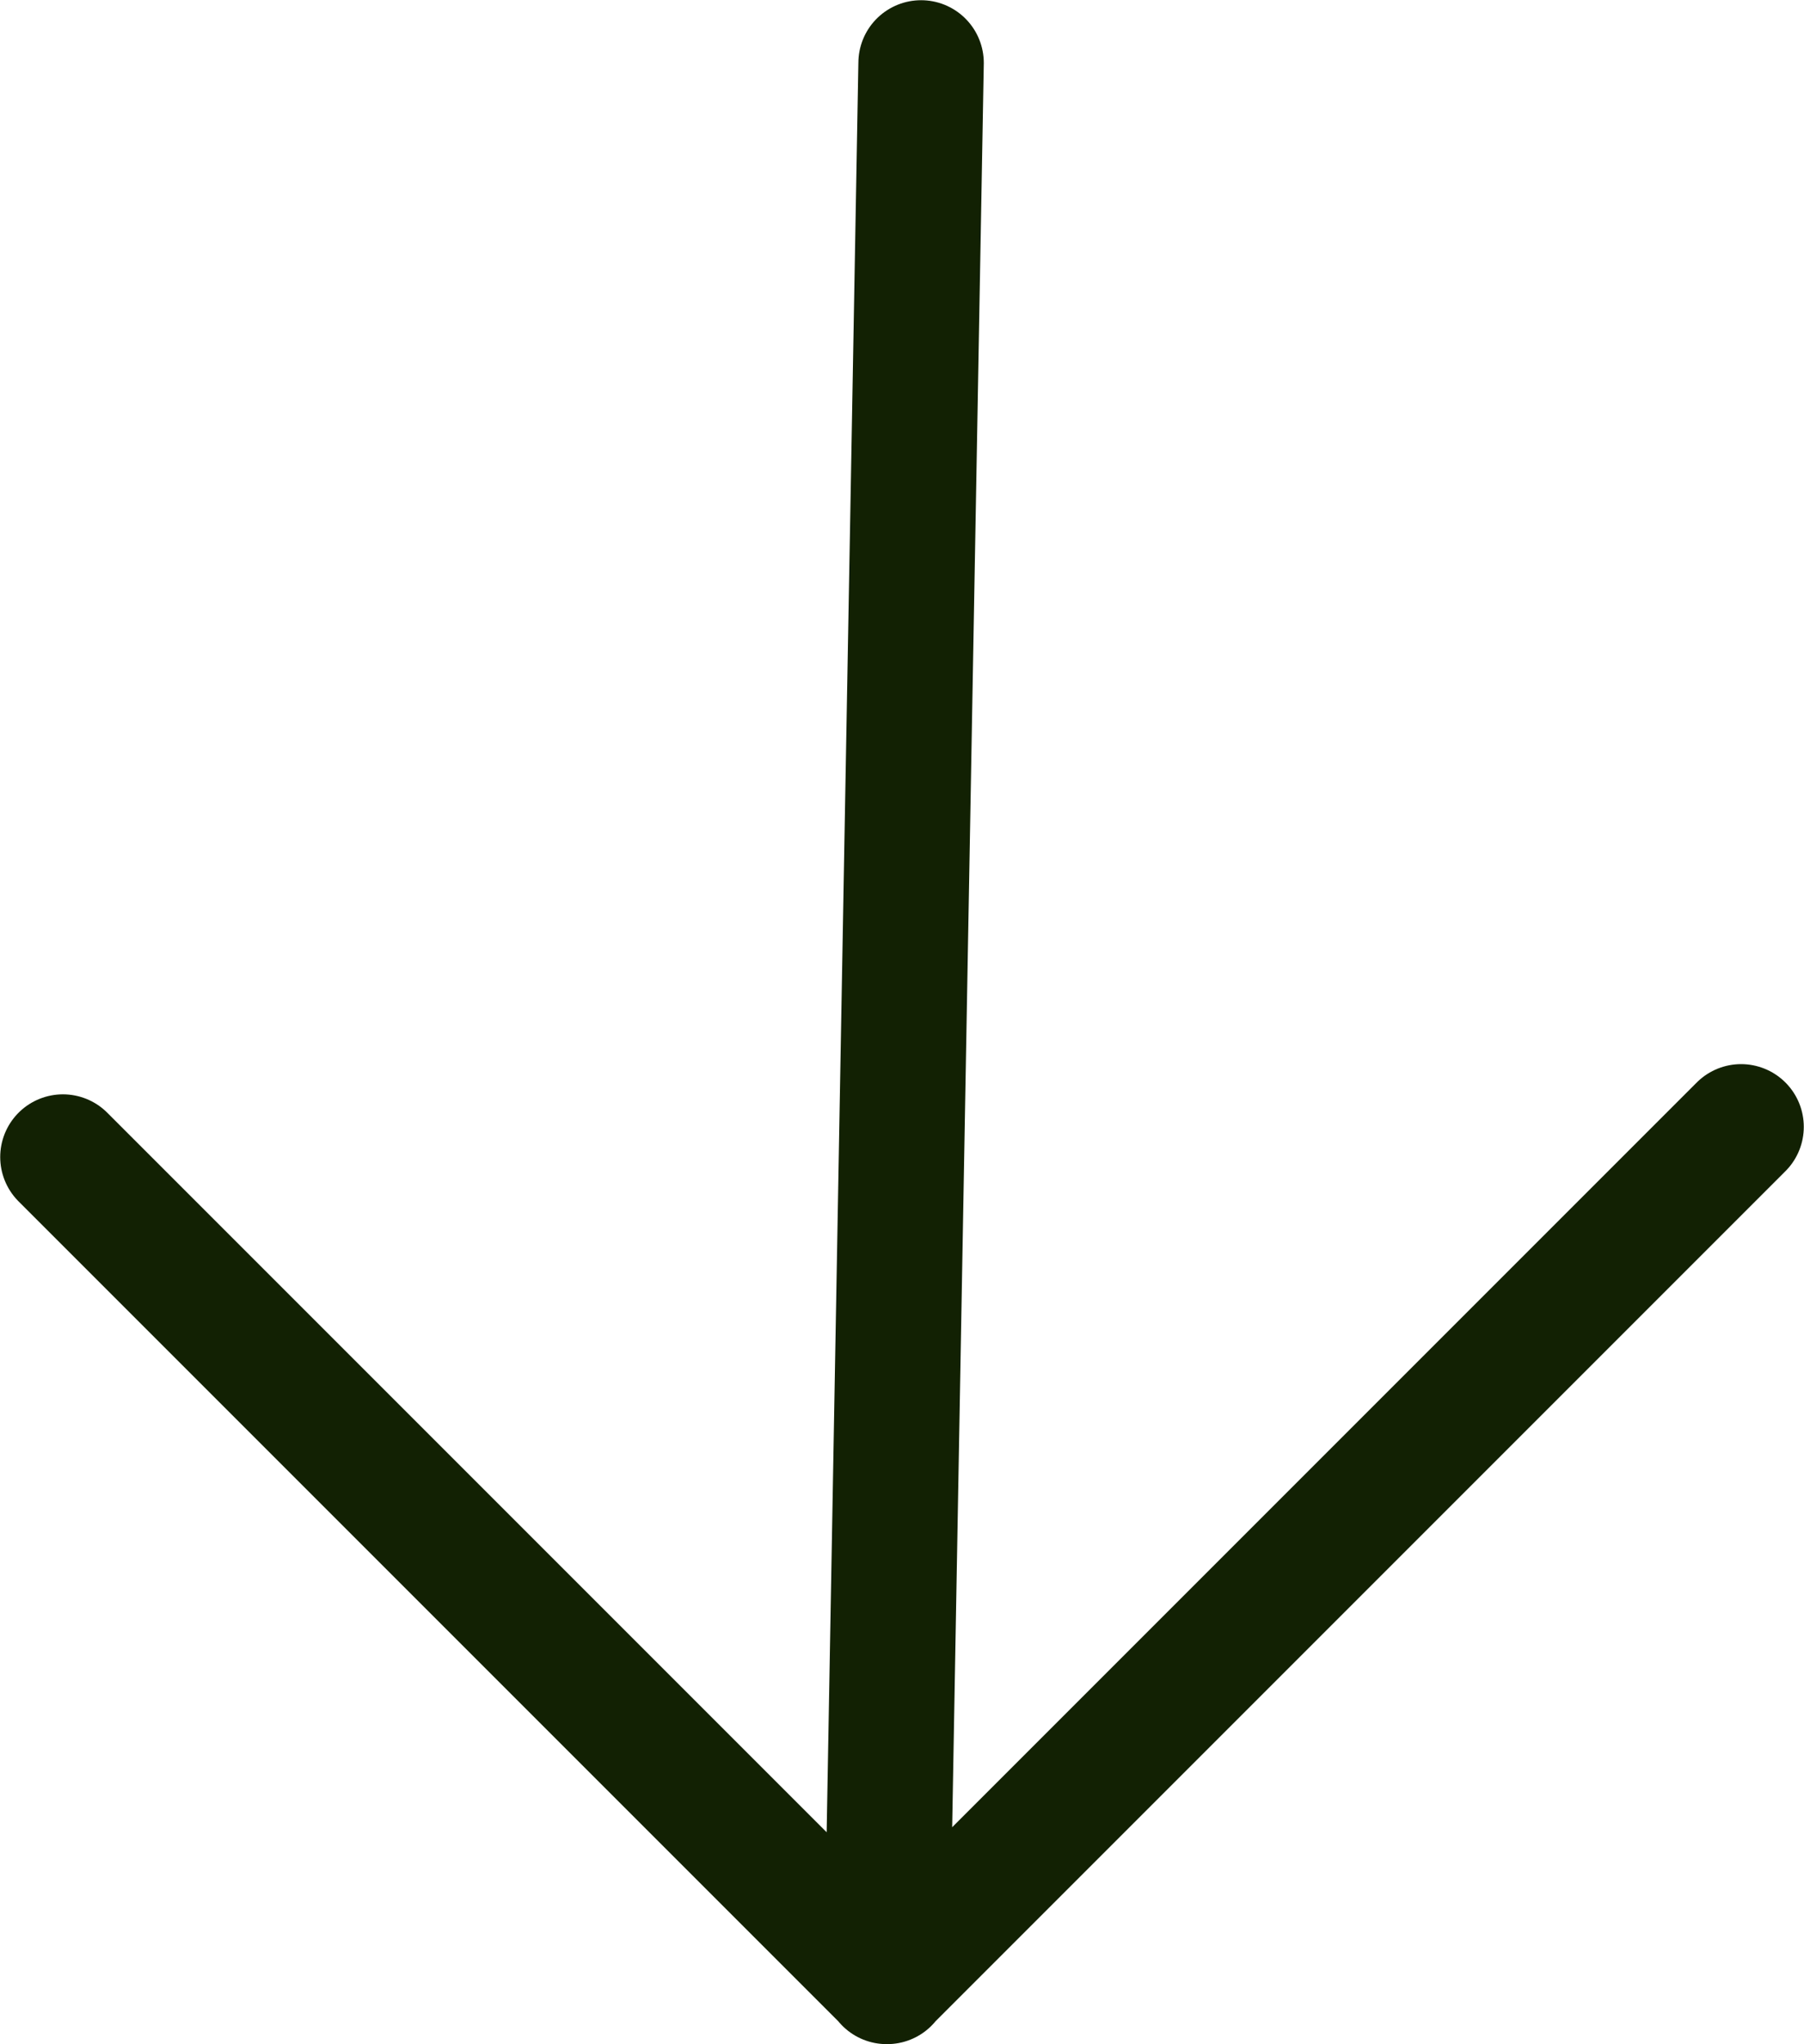 <?xml version="1.0" encoding="UTF-8"?><svg id="Ebene_1" xmlns="http://www.w3.org/2000/svg" viewBox="0 0 43.01 48.73"><defs><style>.cls-1{fill:none;stroke:#122103;stroke-linecap:round;stroke-linejoin:round;stroke-width:2.99px;}</style></defs><path class="cls-1" d="M1.5,27.58l19.65,19.65M21.14,47.23l20.37-20.37M21.14,47.23l.82-45.73"/></svg>